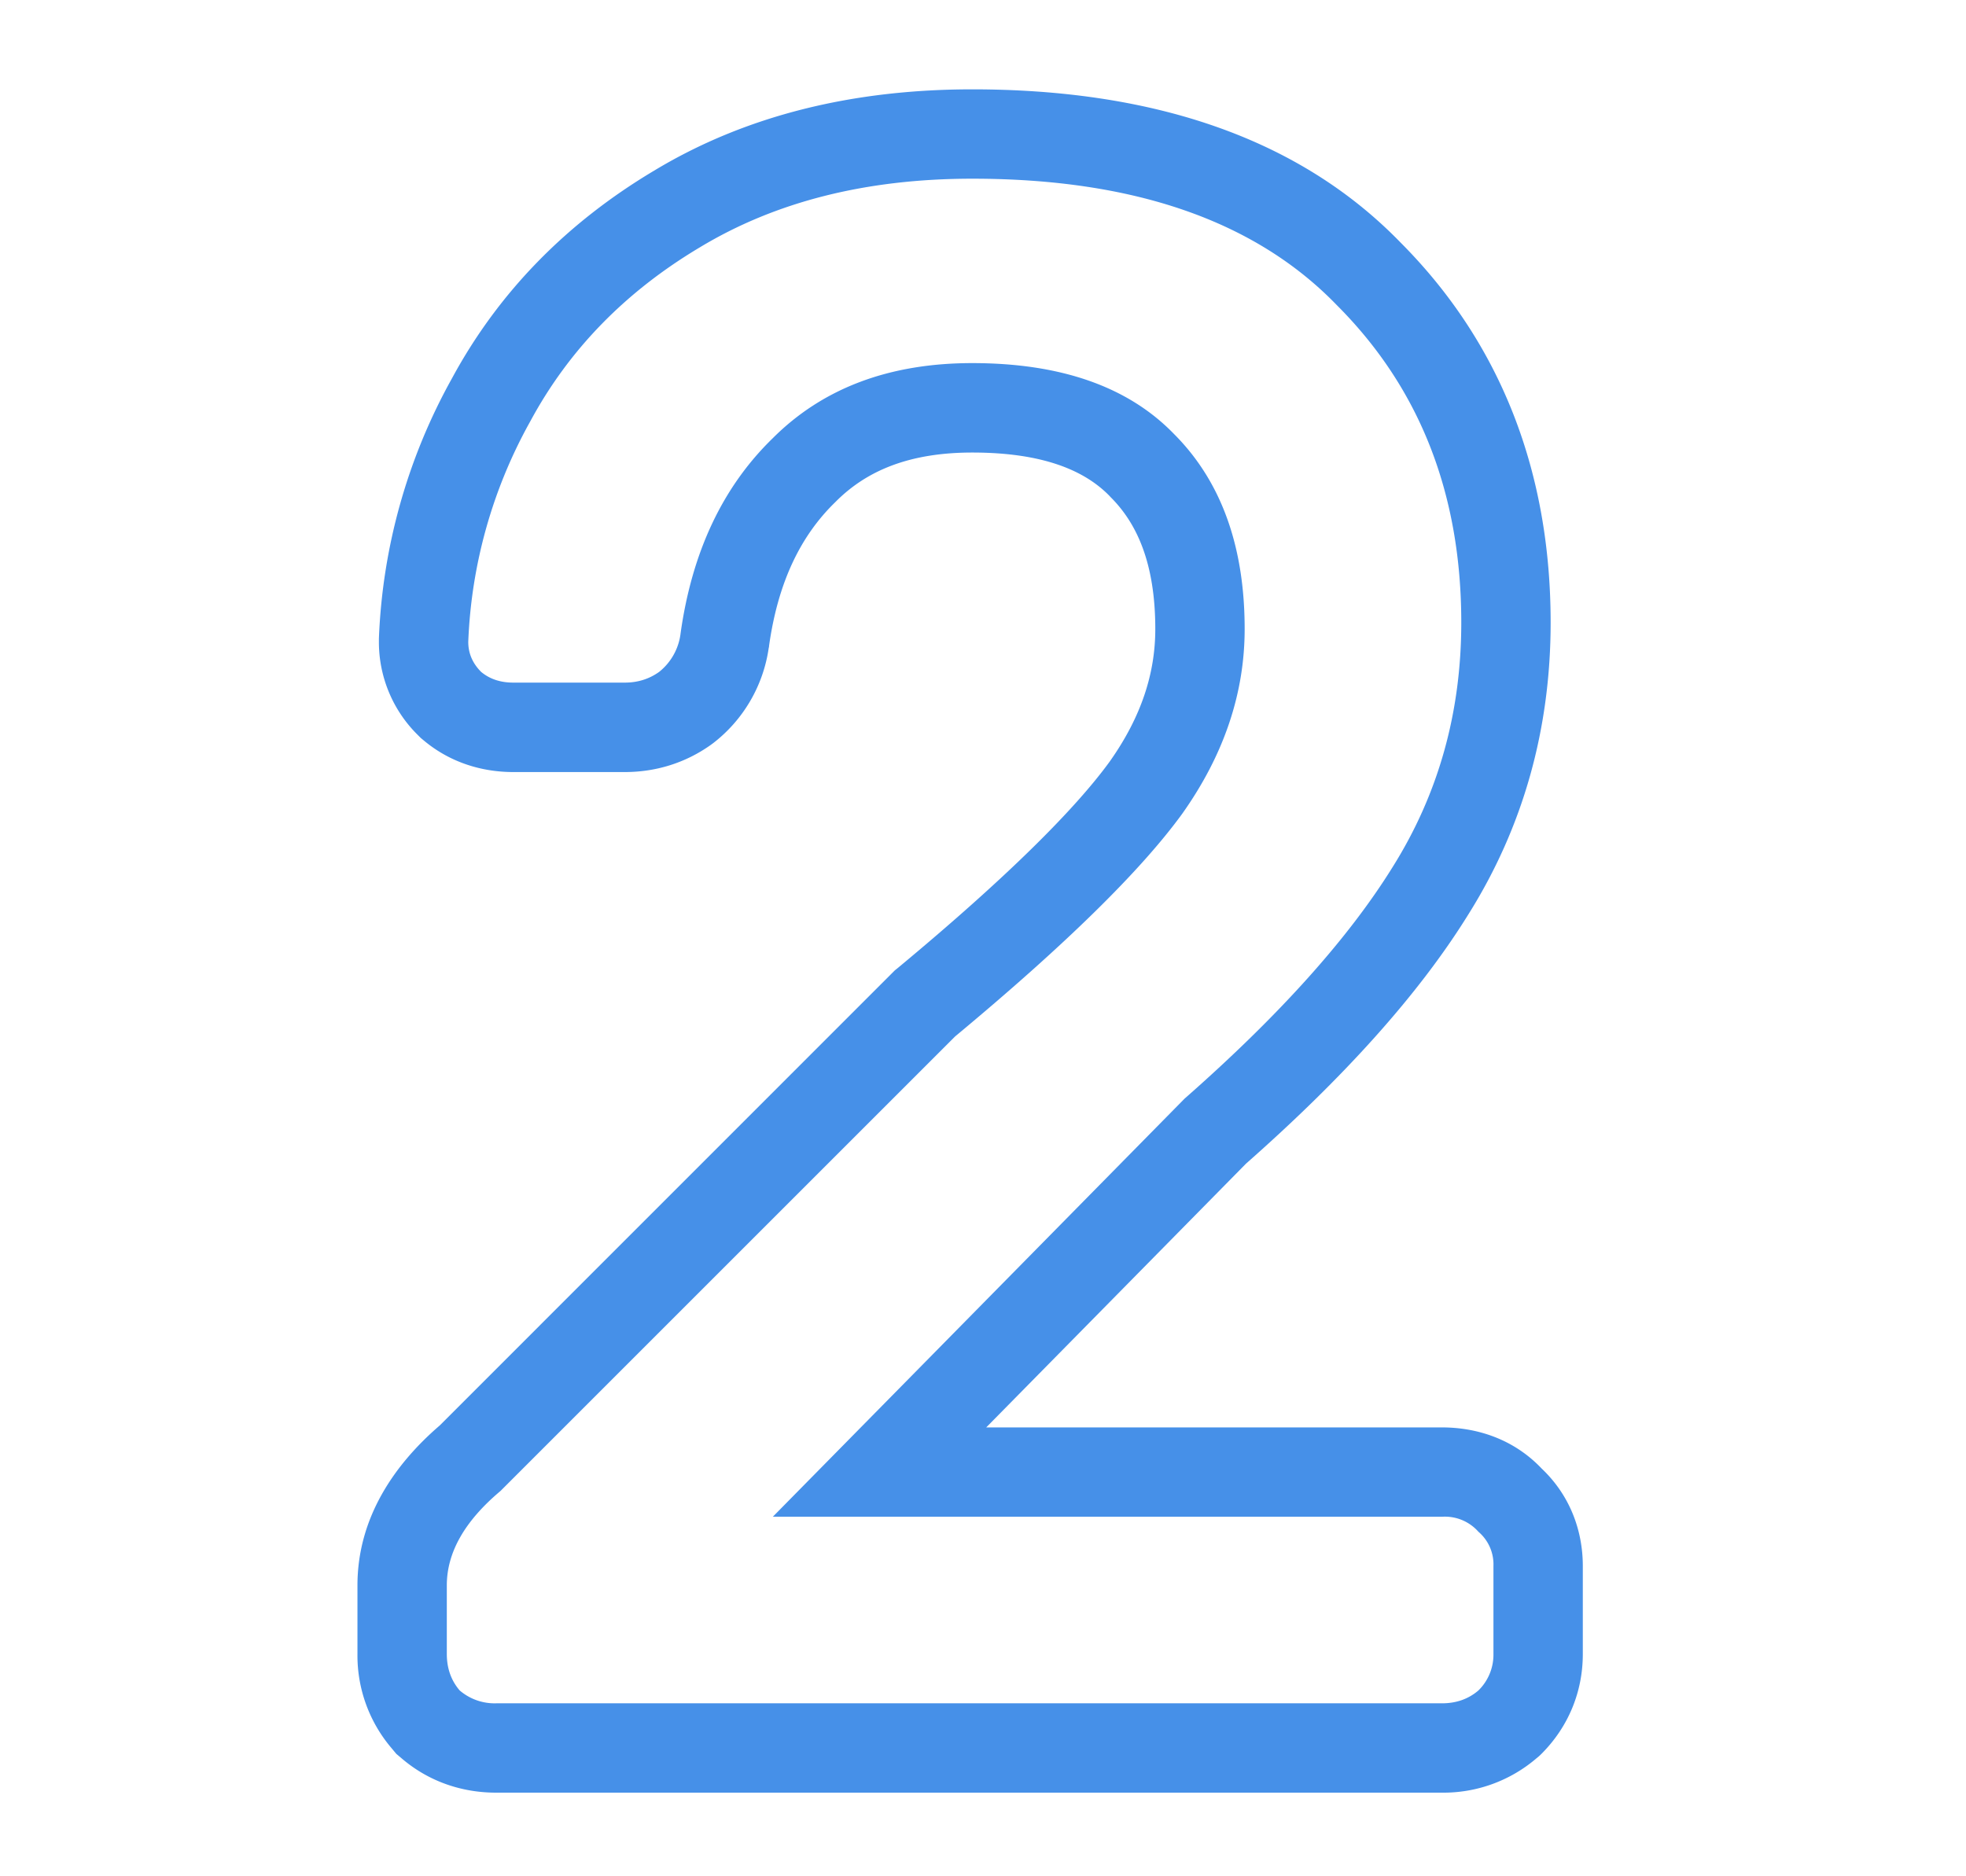 <svg width="22" height="21" viewBox="0 0 22 21" fill="none" xmlns="http://www.w3.org/2000/svg"><path fill-rule="evenodd" clip-rule="evenodd" d="m4.435 19.63-.05-.06A1.6 1.6 0 0 1 4 18.513v-.768c0-.754.41-1.351.921-1.791l5.092-5.093.036-.029c1.216-1.01 1.982-1.775 2.37-2.31.357-.505.509-.993.509-1.481 0-.73-.202-1.18-.5-1.477l-.005-.005-.005-.006c-.265-.273-.719-.488-1.538-.488-.712 0-1.185.207-1.525.547l-.005.005-.005.005c-.373.363-.636.873-.739 1.606l-.001.013-.003.012a1.64 1.64 0 0 1-.626 1.068l-.01.007-.009.007c-.29.207-.623.306-.965.306H5.744c-.34 0-.698-.1-1-.352l-.035-.029-.032-.032a1.46 1.46 0 0 1-.437-1.043v-.037a6.5 6.5 0 0 1 .818-2.914c.523-.967 1.285-1.741 2.26-2.323C8.349 1.288 9.55 1 10.88 1c1.97 0 3.63.516 4.793 1.715 1.13 1.134 1.679 2.58 1.679 4.253 0 1.186-.304 2.283-.92 3.265-.561.906-1.405 1.835-2.488 2.79l-2.908 2.953h5.1c.385 0 .798.126 1.115.46.315.298.461.691.461 1.092v.984c0 .422-.16.813-.46 1.115l-.028.027-.03.025a1.6 1.6 0 0 1-1.058.385H5.552c-.377 0-.75-.12-1.059-.385zm12.109-2.486a.5.5 0 0 0-.408-.168H8.648l4.608-4.68q1.584-1.392 2.328-2.592.768-1.224.768-2.736 0-2.16-1.392-3.552Q13.592 2 10.88 2q-1.776 0-3.048.768-1.248.744-1.896 1.944a5.5 5.5 0 0 0-.696 2.472q0 .192.144.336.144.12.36.12h1.248q.216 0 .384-.12a.65.65 0 0 0 .24-.432q.192-1.368 1.032-2.184.84-.84 2.232-.84 1.488 0 2.256.792.792.792.792 2.184 0 1.08-.696 2.064-.696.96-2.544 2.496L5.6 16.688q-.6.504-.6 1.056v.768q0 .24.144.408a.6.6 0 0 0 .408.144h10.584q.24 0 .408-.144a.56.56 0 0 0 .168-.408v-.984a.48.48 0 0 0-.168-.384" fill="#4690E8"/></svg>